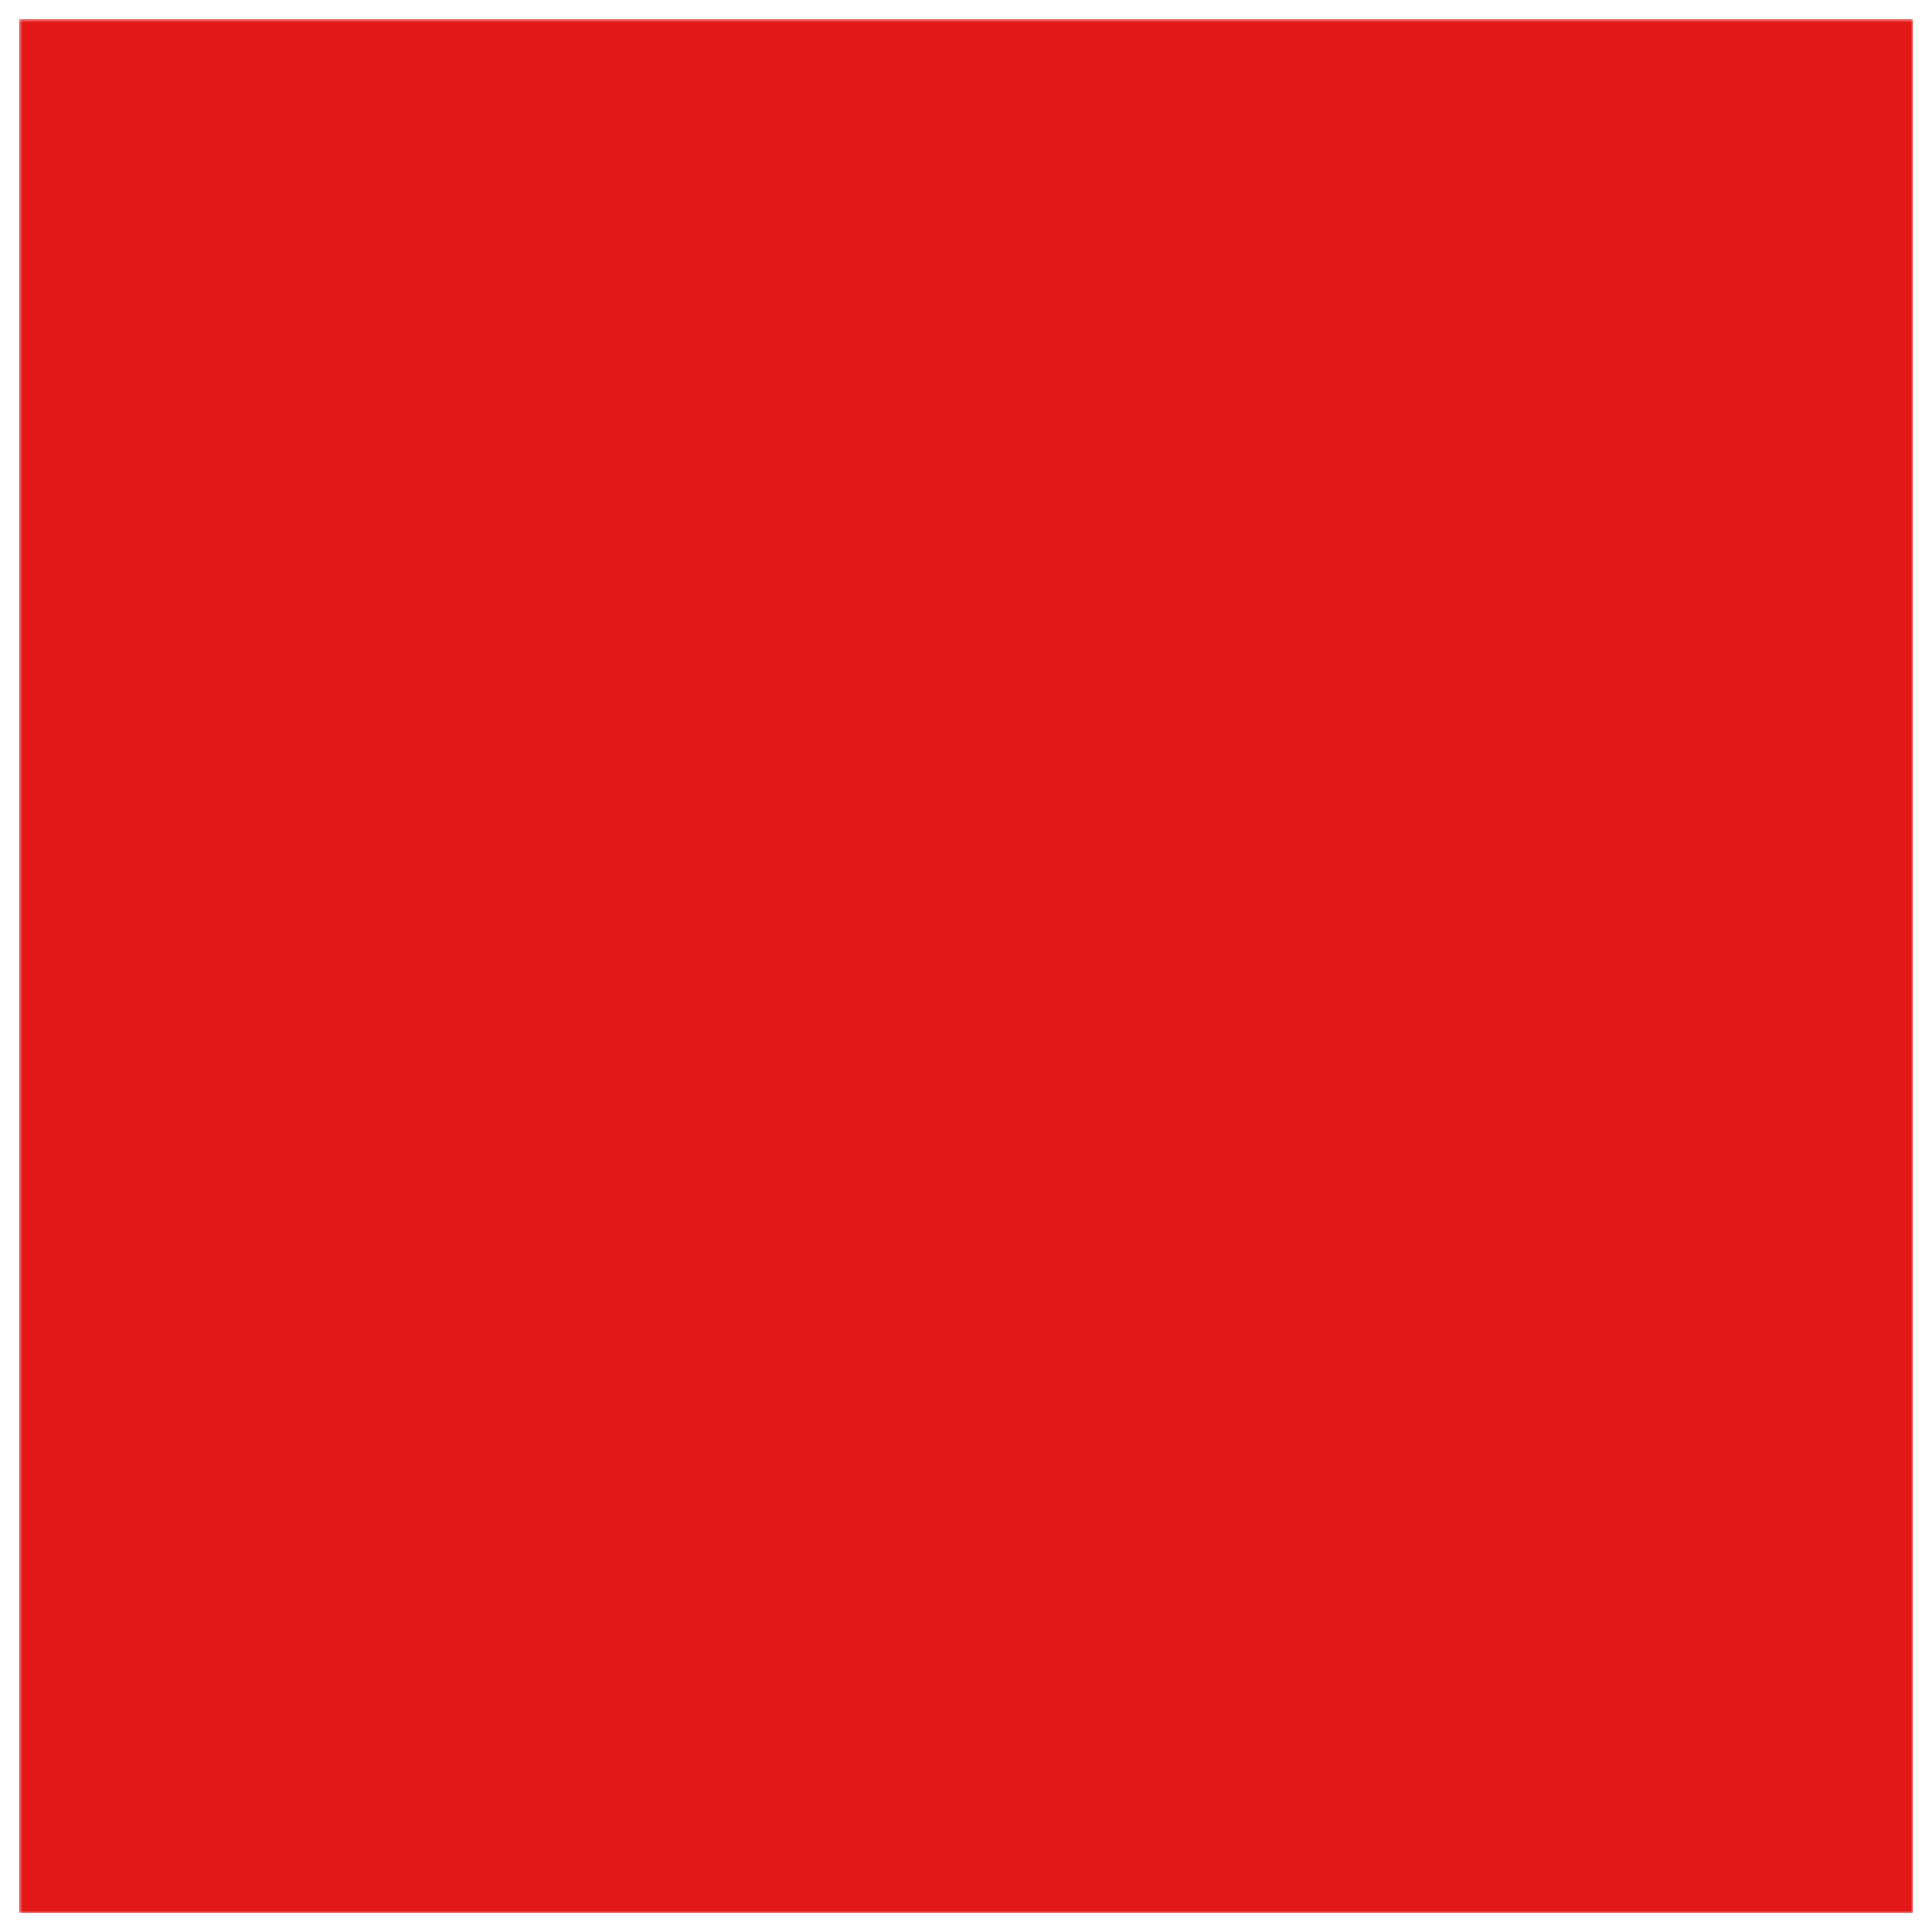 <?xml version="1.0" encoding="UTF-8"?>
<!-- My Brand New Logo (1.0.254), id: xE9mP4lvNGs2rGjrAk5P (1.2.2), date: 2026-01-09 14:55 -->
<svg version="1.1" preserveAspectRatio="xMidYMid meet" xmlns="http://www.w3.org/2000/svg" xmlns:xlink="http://www.w3.org/1999/xlink" viewBox="218.225 218.225 563.55 563.55" width="1000" height="1000">
	<defs>
		<g id="def-1" transform="matrix(5.47, 0, 0, 5.47, 223.75, 223.75)" fill="#fff" stroke="none" stroke-width="1">
			<g transform="translate(0.501, 0.501)">
				<g></g>
				<path d=" m45.883 0.109 c-0.434 0.039 -2.043 0.168 -3.574 0.289 -2.836 0.227 -4.309 0.555 -9.211 2.043 -4.379 1.332 -6.598 2.391 -12.281 5.859 -2.086 1.273 -5.934 4.68 -8.539 7.559 -1.648 1.824 -3.789 4.957 -5.84 8.539 -2.195 3.844 -4.254 9.301 -5.738 15.242 -0.691 2.762 -0.707 2.918 -0.699 8.035 0.012 6.027 0.086 6.621 1.598 12.637 1.254 4.996 2.637 8.473 5.031 12.688 2.18 3.84 6.289 9.078 9.199 11.734 1.457 1.328 6.281 4.816 8.938 6.461 6.813 4.211 13.883 6.918 21.582 8.258 3.344 0.582 8.707 0.723 12.07 0.313 5.07 -0.613 12.66 -3.277 19.535 -6.848 l3.547 -2.418 3.449 -3.191 c5.168 -5.269 8.723 -10.152 11.594 -15.914 3.734 -7.492 4.555 -19.875 1.918 -28.938 -1.793 -6.156 -4.711 -10.922 -9.523 -15.555 -2.516 -2.418 -5.195 -5.184 -9.301 -7.305 -1.379 -0.711 -2.211 -0.98 -3.637 -1.598 -1.898 -0.82 -2.918 -0.906 -4.875 -2.066 -2.277 -1.352 -2.656 -1.711 -2.656 -2.516 0 -0.809 0.688 -1.512 2.621 -2.668 5.551 -3.324 7.887 -4.758 8.258 -5.066 0.324 -0.273 0.395 -0.516 0.281 -1 -0.332 -1.402 -1.453 -1.313 -4.676 0.375 -4.512 2.363 -12.566 6.223 -16.055 7.699 -1.871 0.789 -3.516 1.523 -3.648 1.625 -0.137 0.105 -2.359 1.035 -4.941 2.07 -6.481 2.594 -9.137 4.191 -13.539 8.137 -5.074 4.555 -7.481 7.93 -9.18 12.895 -1.074 3.133 -1.387 5.231 -1.121 7.477 0.371 3.137 0.891 5.144 1.566 6.055 0.34 0.461 0.793 1.398 1.008 2.09 0.434 1.387 1.066 2.191 2.129 2.699 0.434 0.207 0.754 0.551 0.84 0.906 0.285 1.191 0.379 1.332 1.09 1.645 0.566 0.25 0.789 0.527 0.992 1.238 0.352 1.211 1.465 1.914 3.328 2.094 l1.348 0.129 0.918 -1.016 c2.019 -2.227 4.293 -6.336 4.754 -8.59 0.098 -0.492 0.34 -0.781 0.848 -1.02 0.387 -0.184 1.223 -0.719 1.855 -1.191 0.992 -0.746 1.195 -1.031 1.512 -2.113 0.199 -0.691 0.41 -1.723 0.469 -2.297 0.094 -0.957 0.211 -1.133 1.422 -2.156 1.461 -1.234 4.055 -2.481 5.551 -2.672 0.531 -0.066 1.398 -0.016 1.926 0.117 1.02 0.254 -0.645 1.652 -0.145 3.203 0.41 1.27 1.168 1.949 2.539 2.273 l3.195 -0.719 0.184 1.125 c0.219 1.352 0.086 2.781 -0.297 3.211 -0.156 0.172 -0.578 0.313 -0.945 0.313 -0.539 0 -0.719 0.133 -0.988 0.727 l-0.777 2.047 -0.453 1.457 c0 0.871 0.098 1.016 1.66 2.473 0.914 0.848 2.379 2.164 3.258 2.918 1.324 1.145 1.656 1.566 1.961 2.508 1.133 3.484 0.988 9.277 -0.301 12.062 -1.539 3.34 -4.988 6.695 -8.609 8.379 -2.859 1.332 -5.738 2.09 -8.469 2.223 -4.328 0.215 -7.769 -0.434 -14.617 -2.754 -6.992 -2.367 -14.957 -8.832 -19.02 -15.434 -4.738 -7.707 -6.68 -13.961 -6.68 -21.539 0 -4.215 0.254 -6.457 1.242 -11.035 0.844 -3.902 1.496 -5.488 4.434 -10.754 1.254 -2.242 2.164 -3.5 4.461 -6.156 1.586 -1.84 3.742 -4.055 4.789 -4.926 4.859 -4.043 11.695 -7.285 18.387 -8.715 3.801 -0.809 7.277 -1.297 9.262 -1.293 2.023 0 2.688 -0.297 2.785 -1.242 0.121 -1.172 -0.211 -1.262 -4.465 -1.223 -2.059 0.016 -4.098 0.063 -4.531 0.102 z" fill-rule="evenodd"></path>
			</g>
		</g>
		<mask id="mask-1" x="196.125" y="196.125" width="607.75" height="607.75" maskUnits="userSpaceOnUse" stroke-width="0">
			<rect x="223.75" y="223.75" width="552.5" height="552.5" fill="#000"></rect>
			<use xlink:href="#def-1" fill="#fff" stroke="#fff"></use>
		</mask>
	</defs>
	<g mask="url(#mask-1)">
		<rect x="223.75" y="223.75" width="552.5" height="552.5" fill="#e31818"></rect>
	</g>
</svg>
